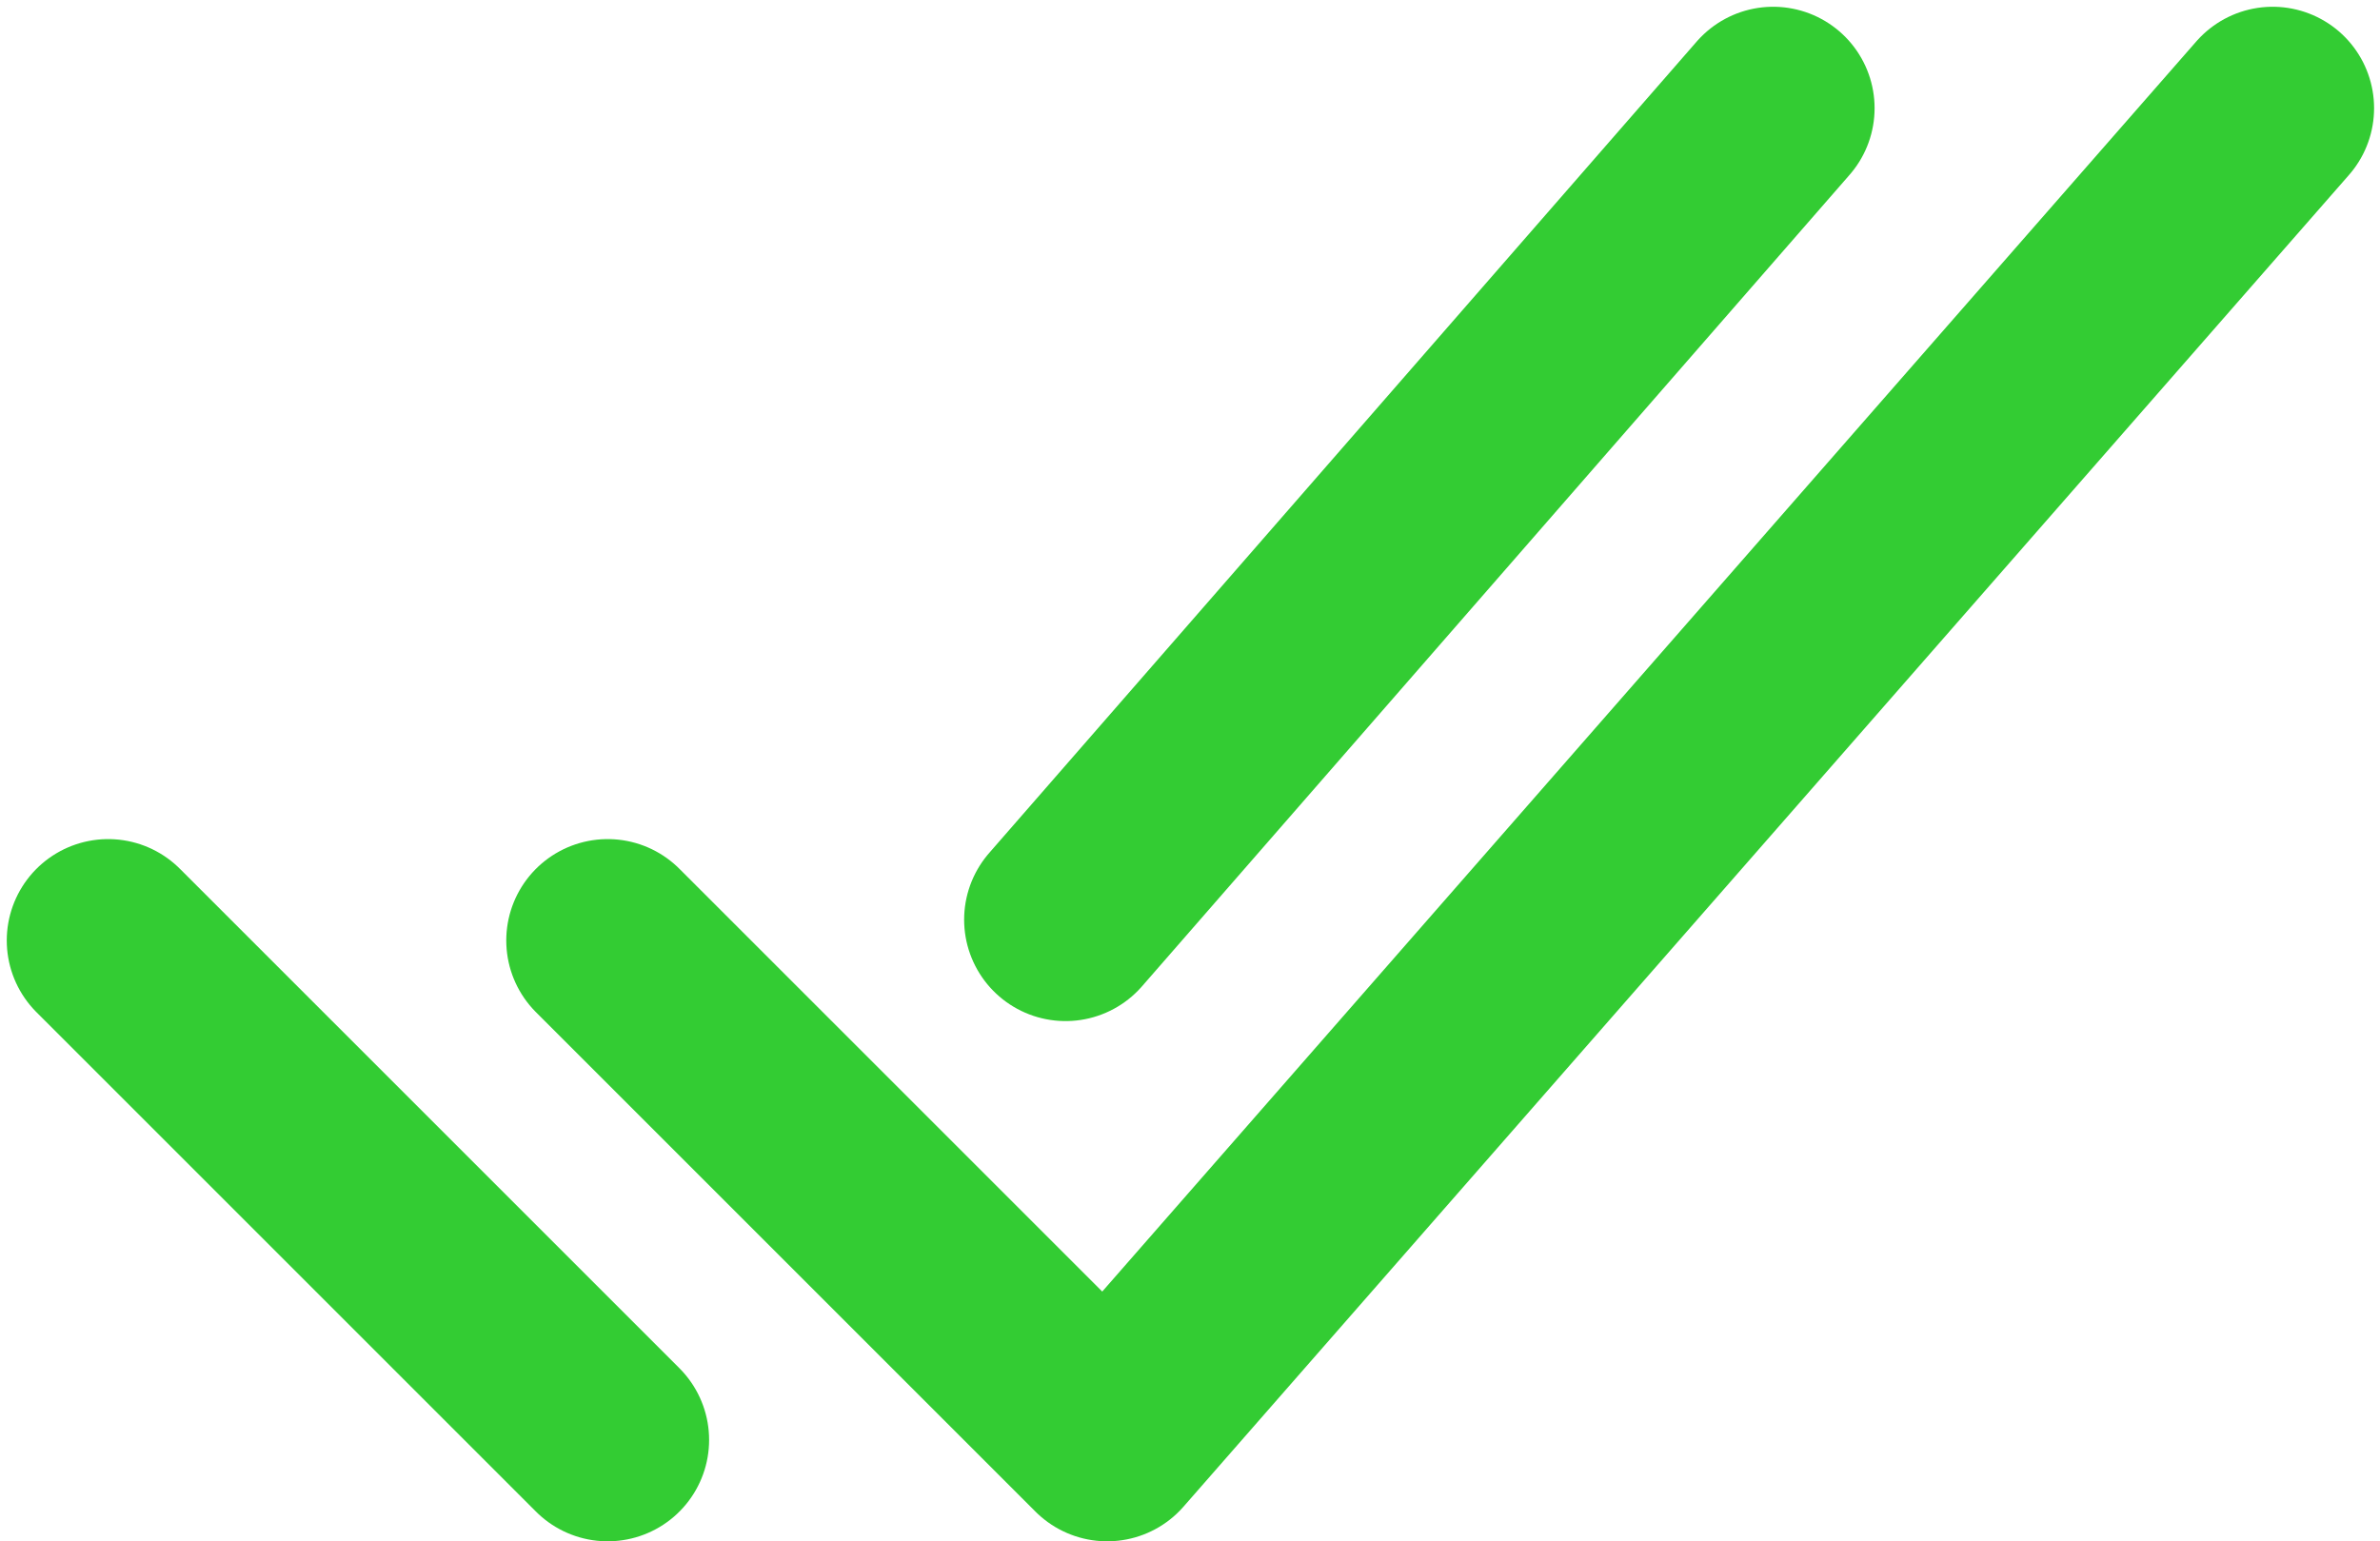 <svg width="176" height="114" viewBox="0 0 176 114" fill="none" xmlns="http://www.w3.org/2000/svg">
<path d="M168.062 8L81.875 106.5L44.938 69.562M44.938 106.5L8 69.562M131.125 8L78.797 68.023" stroke="#33CC33" stroke-width="15" stroke-linecap="round" stroke-linejoin="round"/>
</svg>
